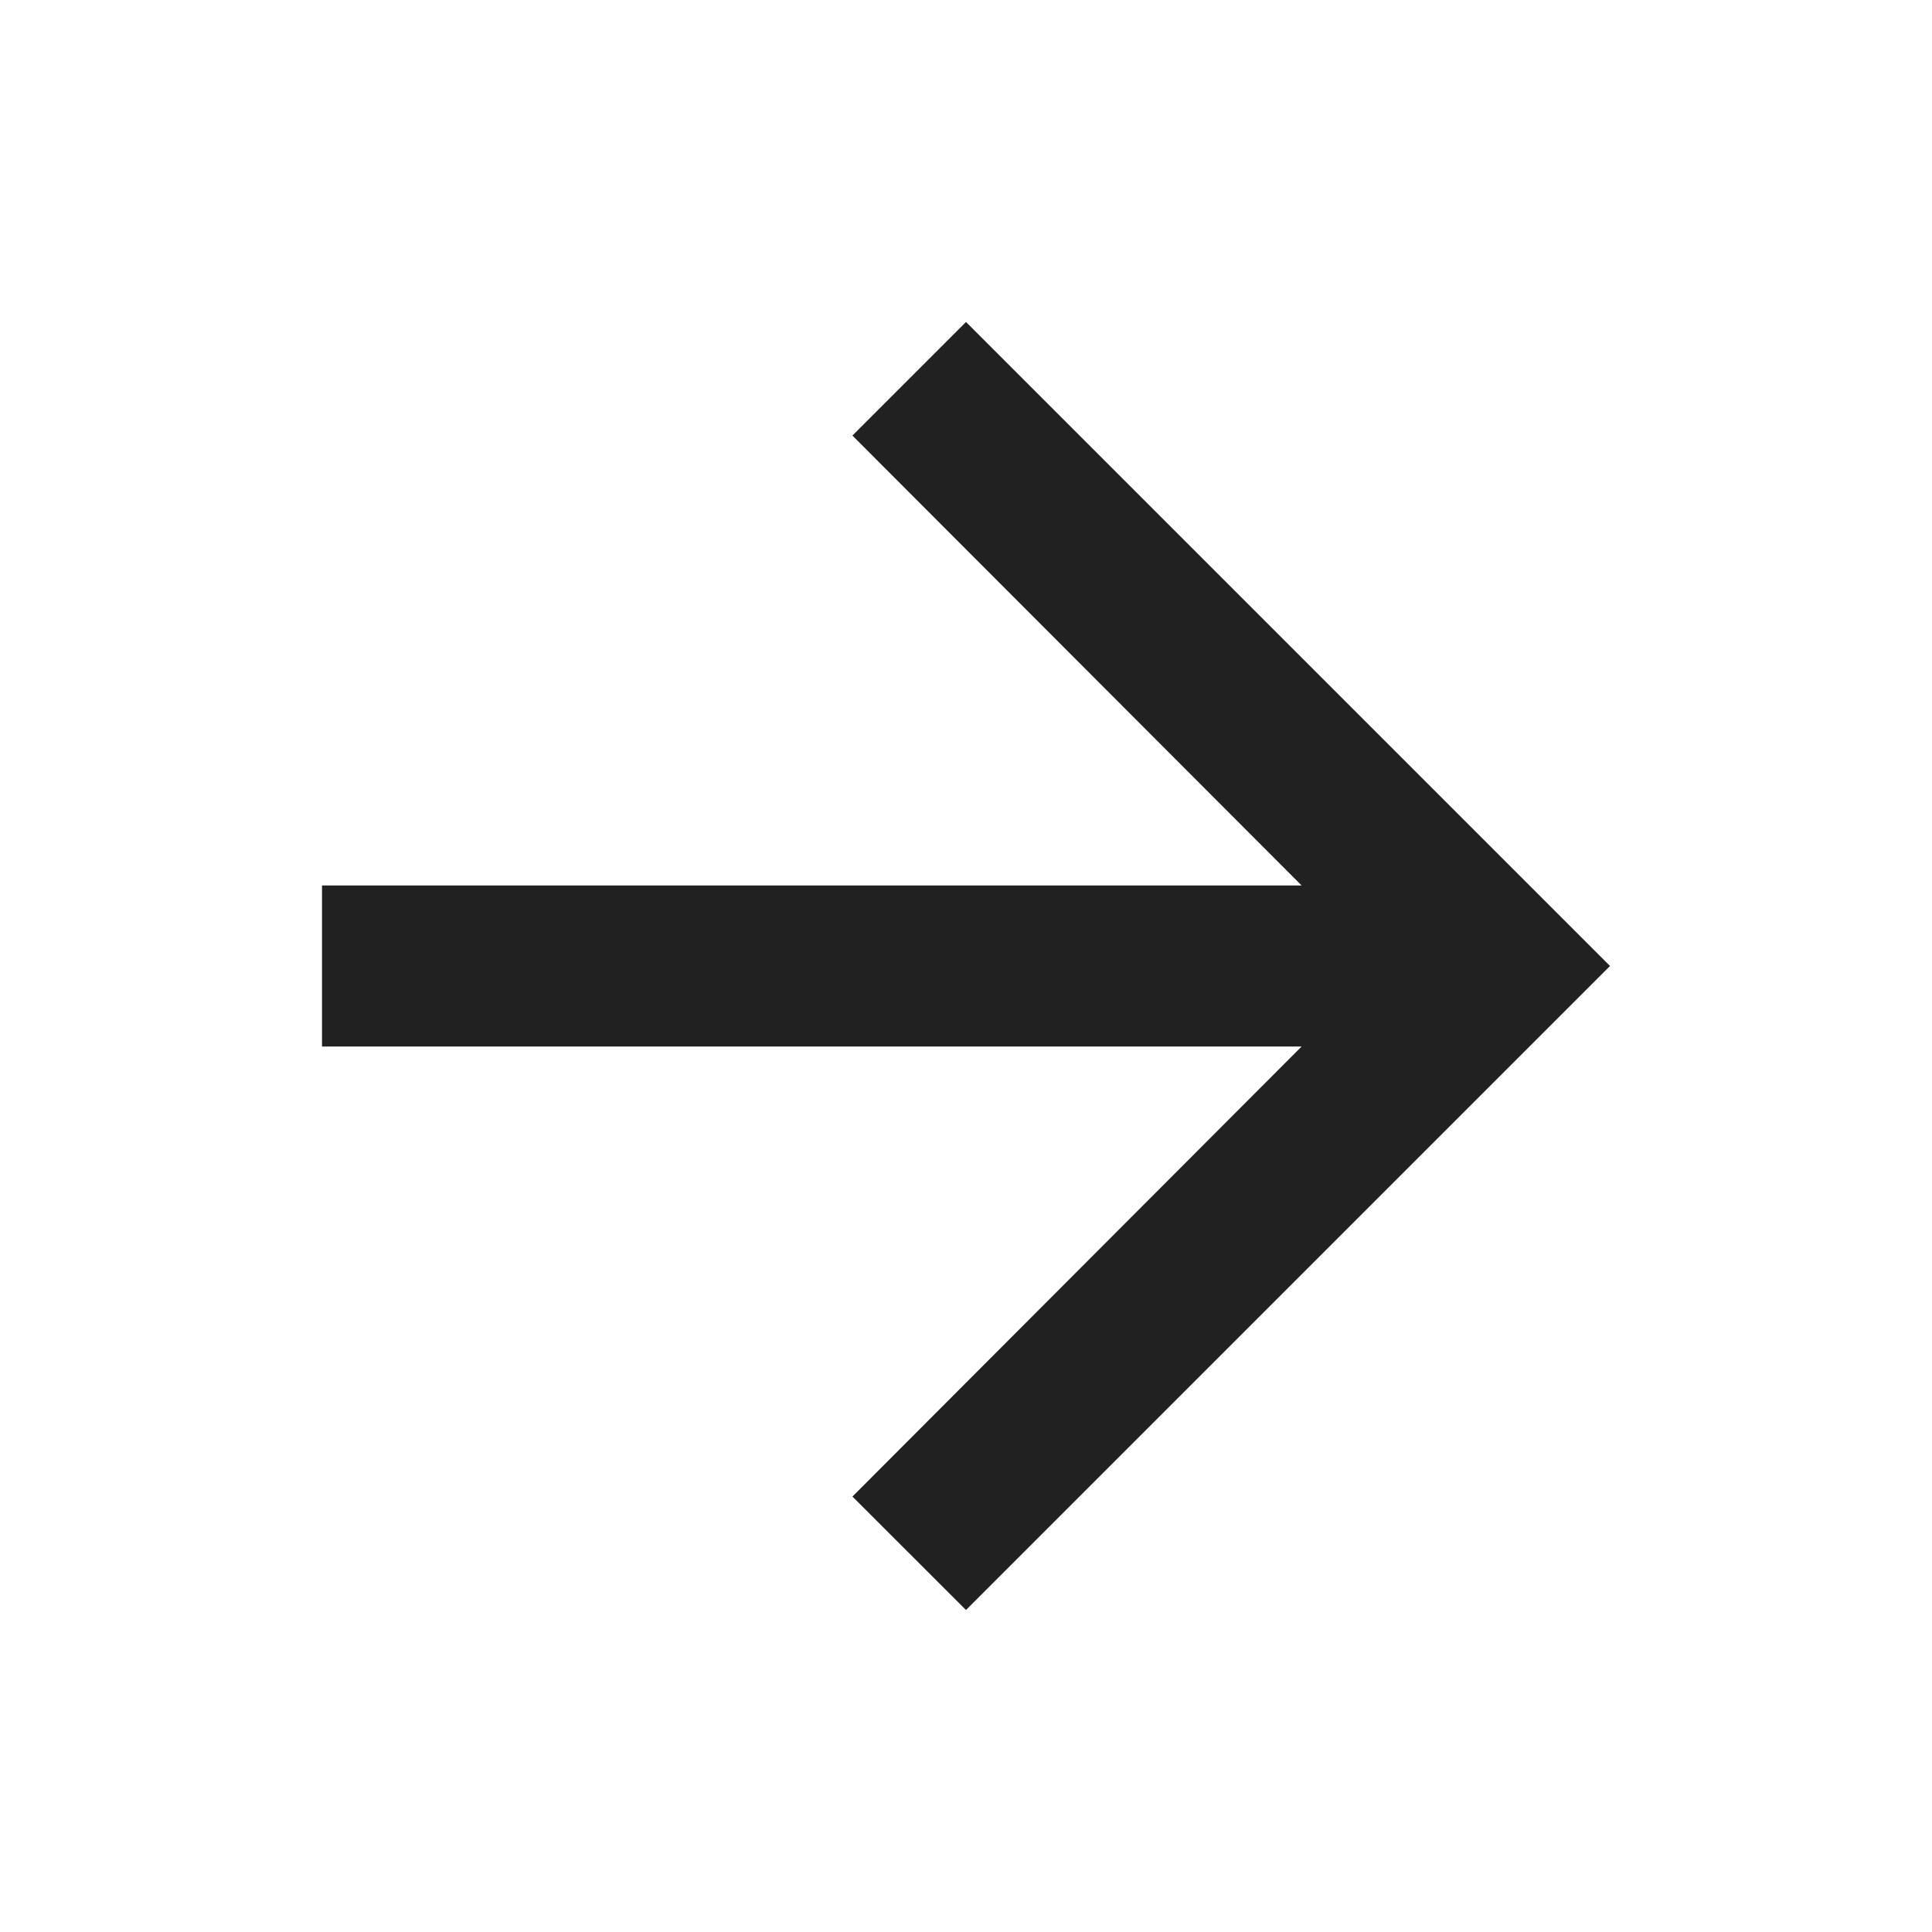 <svg width="18" height="18" viewBox="0 0 18 18" fill="none" xmlns="http://www.w3.org/2000/svg">
<g id="arrow_forward" clip-path="url(#clip0_580_682)">
<path id="Vector" d="M9 3L7.942 4.058L12.127 8.25H3V9.75H12.127L7.942 13.943L9 15L15 9L9 3Z" fill="#212121"/>
</g>
<defs>
<clipPath id="clip0_580_682">
<rect width="18" height="18" fill="white"/>
</clipPath>
</defs>
</svg>
